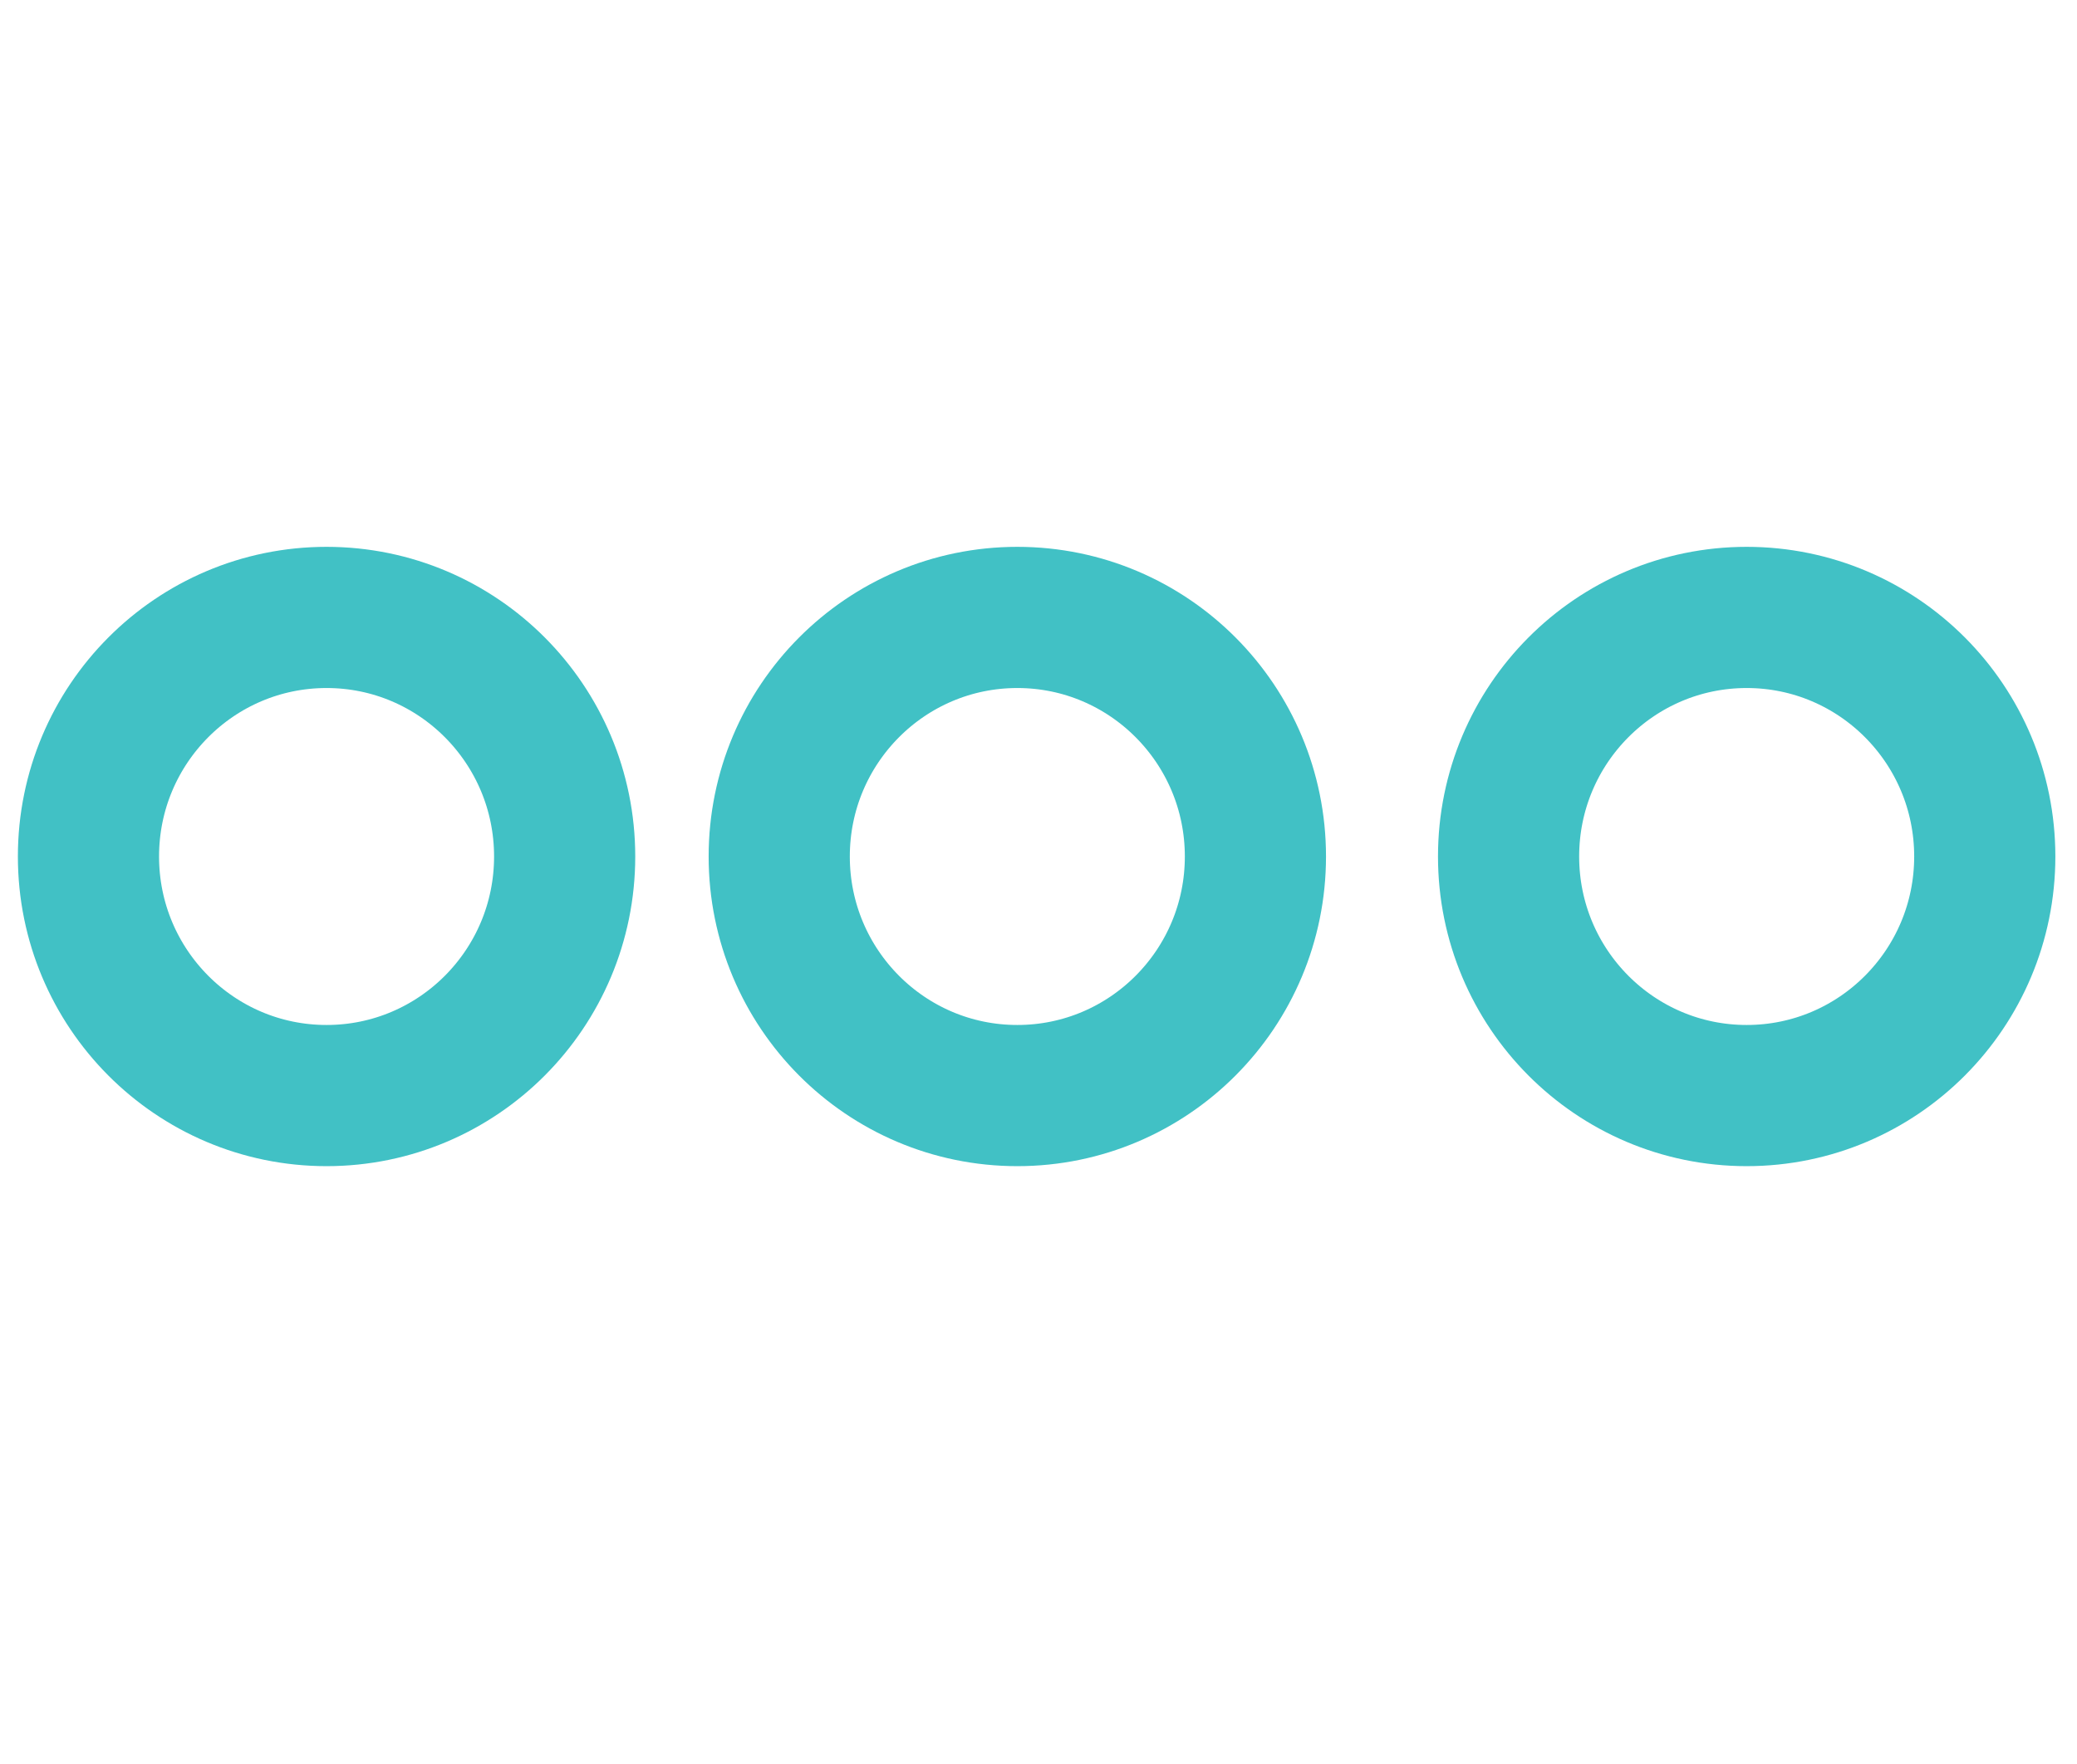 <svg id="fe7e0c5a-ceaa-44f0-af26-8aec02971348" data-name="Layer 1" xmlns="http://www.w3.org/2000/svg" viewBox="0 0 22.07 18.74"><defs><style>.e370b255-79f5-4cc4-8802-c570437e4e55{fill:none;stroke:#41c1c5;stroke-miterlimit:10;stroke-width:1.5px;}</style></defs><g id="ef84880a-512e-4d16-b7a9-5abca5a782fe" data-name="Group 41919"><ellipse id="a8a9d674-00a6-407b-b7ad-ca69e4ace99d" data-name="Ellipse 12" class="e370b255-79f5-4cc4-8802-c570437e4e55" cx="3.47" cy="9.1" rx="2.53" ry="2.54"/><ellipse id="fc96a2c9-3272-4f58-9014-f1eadfeee2ec" data-name="Ellipse 13" class="e370b255-79f5-4cc4-8802-c570437e4e55" cx="10.81" cy="9.1" rx="2.53" ry="2.54"/><ellipse id="e301ce8d-96f3-4623-b65a-949638438739" data-name="Ellipse 14" class="e370b255-79f5-4cc4-8802-c570437e4e55" cx="18.56" cy="9.1" rx="2.53" ry="2.54"/></g></svg>